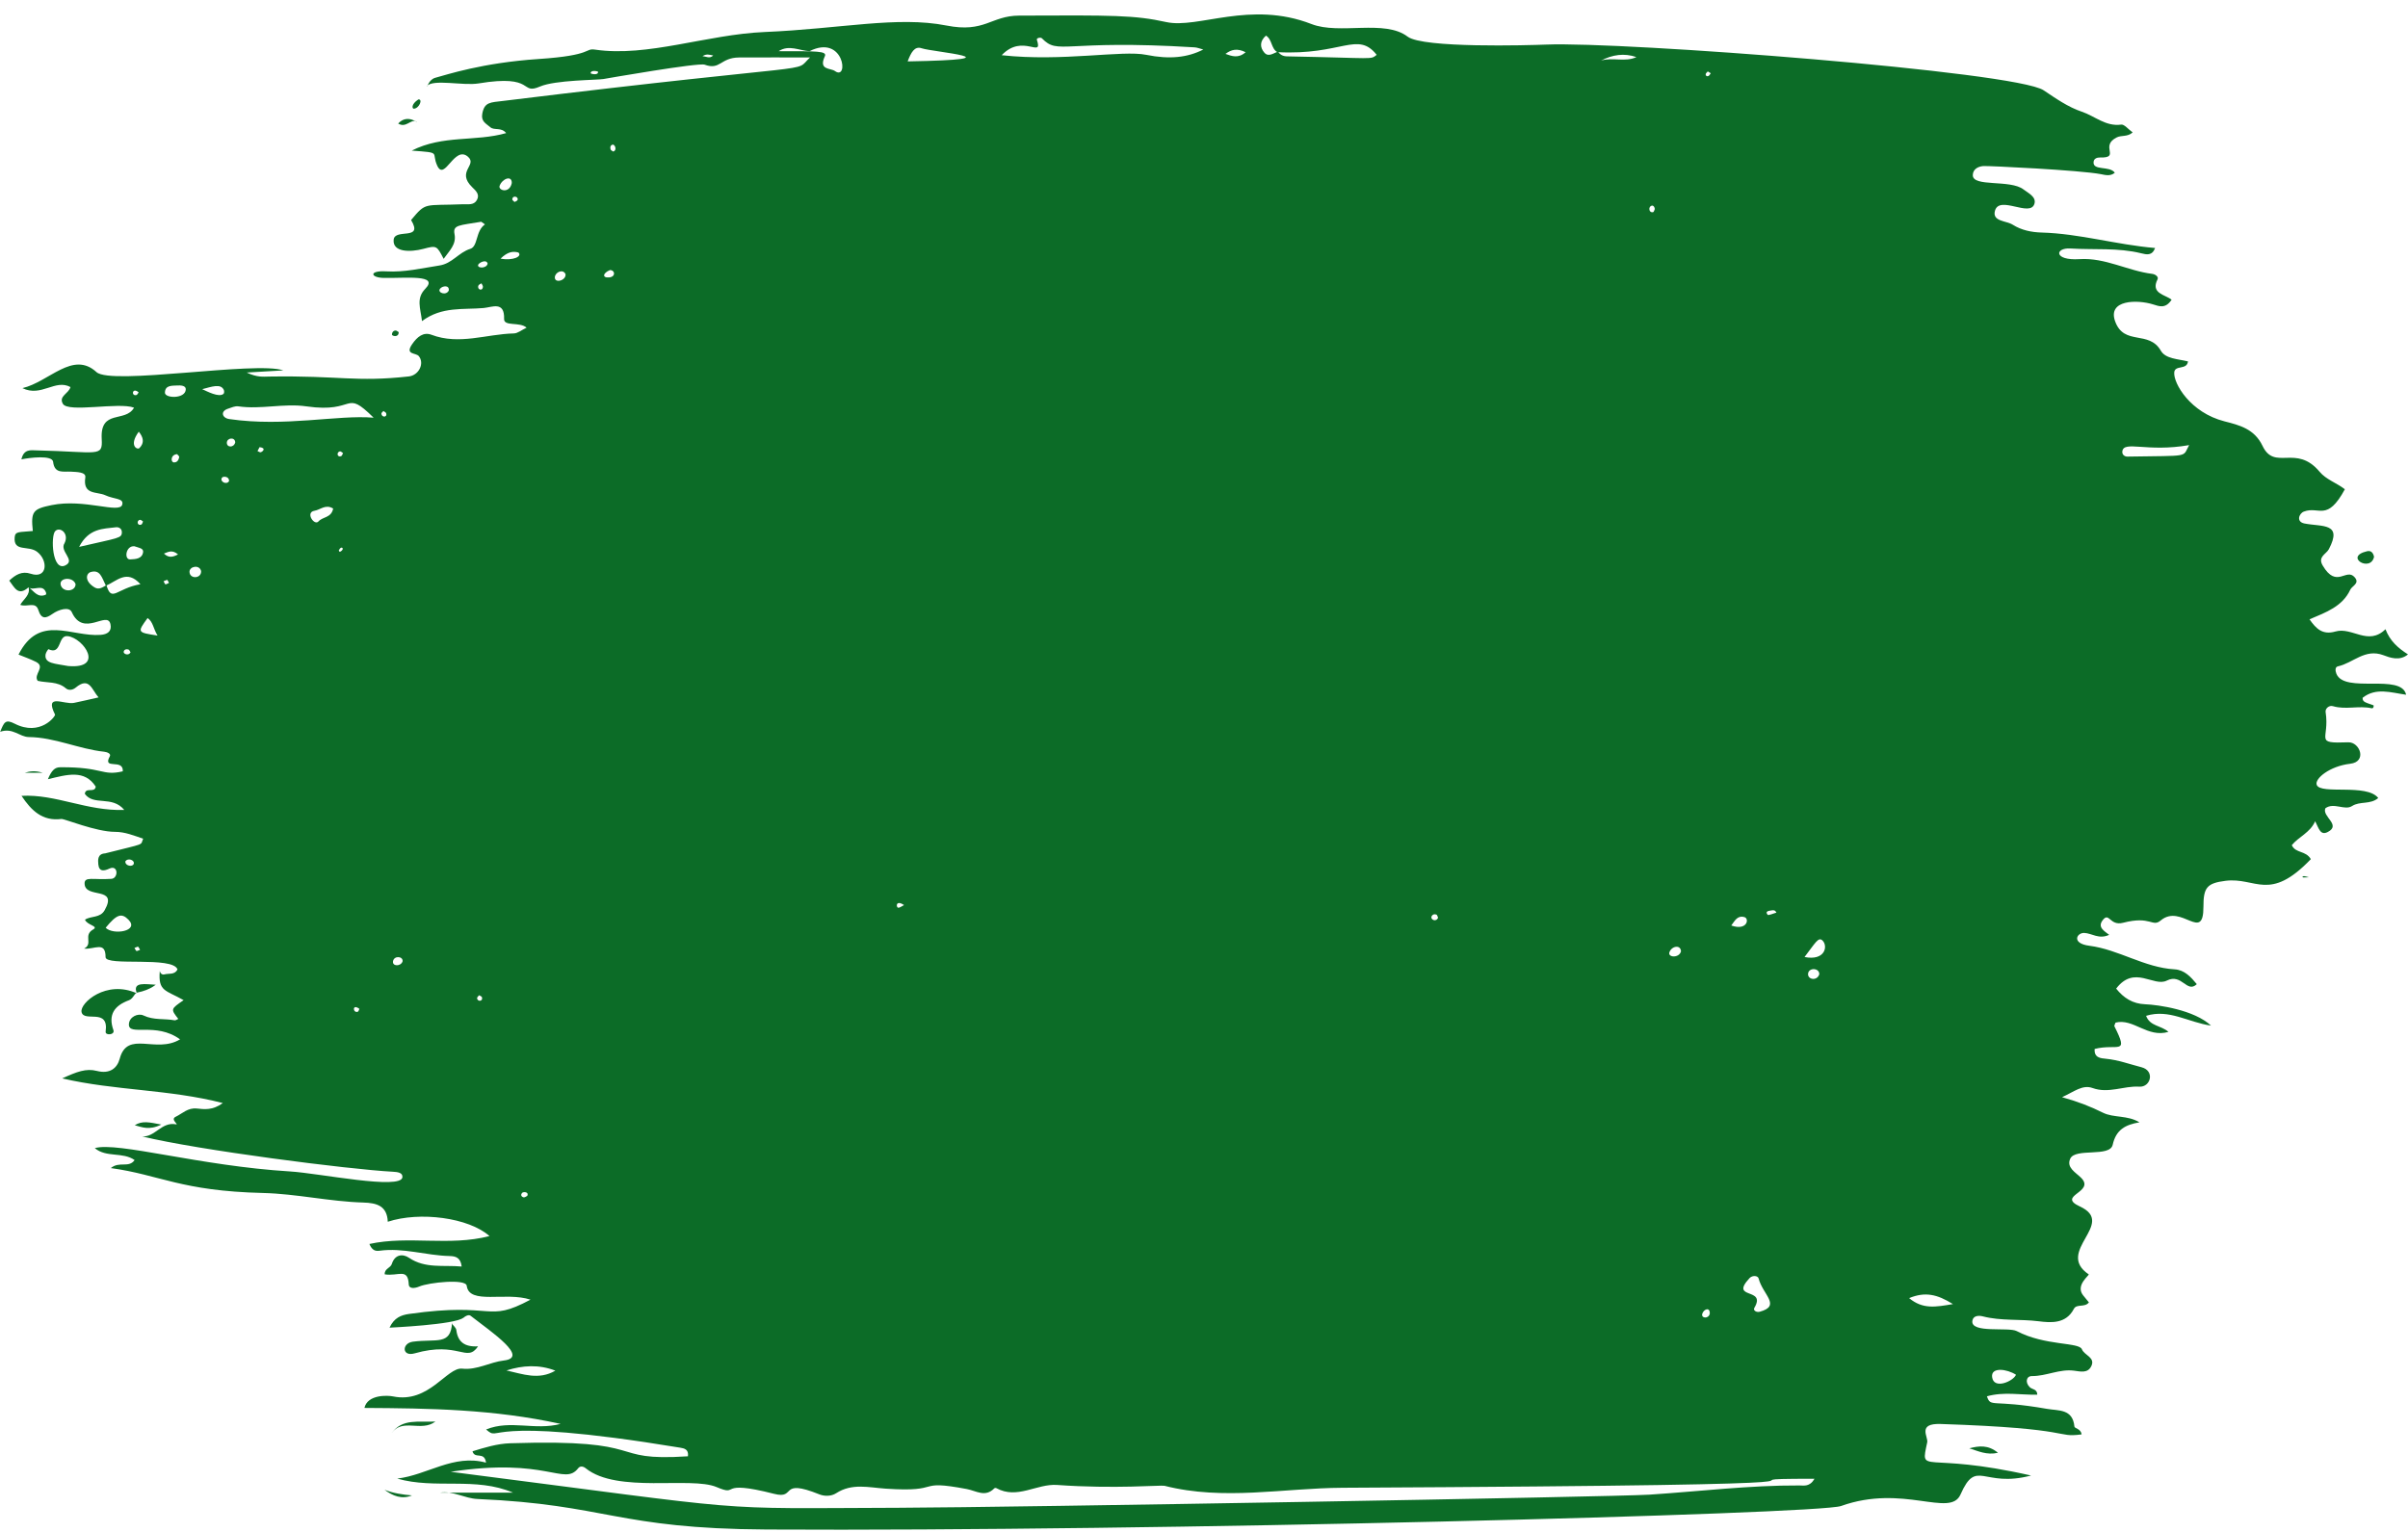 <?xml version="1.0" encoding="UTF-8" standalone="no"?><svg xmlns="http://www.w3.org/2000/svg" xmlns:xlink="http://www.w3.org/1999/xlink" fill="#0c6c27" height="317.6" preserveAspectRatio="xMidYMid meet" version="1" viewBox="0.7 89.9 499.2 317.6" width="499.2" zoomAndPan="magnify"><g id="change1_1"><path d="M 71.812 183.863 C 71.609 183.73 71.391 183.484 71.203 183.504 C 70.422 183.59 70.543 184.844 71.445 184.477 C 71.621 184.402 71.695 184.074 71.812 183.863 Z M 123.145 105.086 C 123.145 105.207 124.73 105.605 124.688 104.793 C 124.68 104.684 123.148 104.344 123.145 105.086 Z M 354.734 104.711 C 354.582 104.902 354.316 105.09 354.301 105.293 C 354.27 105.613 354.57 105.809 354.867 105.664 C 355.074 105.566 355.195 105.285 355.355 105.09 C 355.148 104.961 354.941 104.836 354.734 104.711 Z M 100.508 148.652 C 100.293 148.797 99.98 148.898 99.891 149.102 C 99.516 149.93 100.742 150.395 100.812 149.379 C 100.828 149.145 100.617 148.895 100.508 148.652 Z M 70.938 204.035 C 70.91 204.094 71.117 204.344 71.141 204.336 C 72.359 203.816 71.488 202.832 70.938 204.035 Z M 29.445 171.27 C 28.105 170.109 27.836 172.102 28.977 171.82 C 29.164 171.773 29.289 171.461 29.445 171.27 Z M 80.188 175.133 C 80.039 175.309 79.762 175.492 79.77 175.664 C 79.805 176.512 81.035 176.492 80.758 175.594 C 80.699 175.402 80.387 175.285 80.188 175.133 Z M 107.371 131.785 C 107.59 131.652 107.918 131.566 107.992 131.379 C 108.273 130.664 106.945 130.305 106.902 131.254 C 106.895 131.422 107.203 131.605 107.371 131.785 Z M 30.355 198.043 C 30.148 197.914 29.926 197.672 29.738 197.695 C 28.953 197.785 29.129 199.039 30.008 198.672 C 30.18 198.602 30.242 198.262 30.355 198.043 Z M 54.512 182.625 C 54.457 182.723 54.27 183.078 54.082 183.434 C 54.301 183.523 54.543 183.723 54.734 183.684 C 55.102 183.609 56.02 182.809 54.512 182.625 Z M 343.762 133.234 C 343.559 132.055 342.605 132.582 342.621 133.23 C 342.633 133.684 342.941 134.004 343.41 133.895 C 343.57 133.855 343.645 133.465 343.762 133.234 Z M 35.734 210.781 C 35.297 210.027 35.605 210.027 34.605 210.438 C 35.082 211.246 34.793 211.195 35.734 210.781 Z M 75.203 299.102 C 73.656 297.949 73.836 300.055 74.875 299.707 C 75.035 299.652 75.098 299.316 75.203 299.102 Z M 29.742 286.863 C 29.23 286.043 29.531 286.117 28.57 286.477 C 29.082 287.316 28.828 287.195 29.742 286.863 Z M 84.16 289.254 C 84.285 288.191 82.441 288.016 82.184 289.191 C 81.941 290.316 83.785 290.379 84.16 289.254 Z M 48.176 189.684 C 48.277 188.676 46.973 188.609 46.727 188.949 C 46.164 189.719 47.645 190.543 48.176 189.684 Z M 100.027 296.285 C 99.875 296.48 99.605 296.676 99.609 296.867 C 99.621 297.668 100.891 297.617 100.605 296.688 C 100.555 296.512 100.23 296.418 100.027 296.285 Z M 110.008 337.895 C 110.406 337.016 109.184 337.008 108.953 337.258 C 108.586 337.66 108.754 338.07 109.258 338.191 C 109.473 338.246 109.758 338.004 110.008 337.895 Z M 298.828 280.207 C 298.715 279.98 298.645 279.617 298.469 279.551 C 298.039 279.395 297.598 279.562 297.449 280.016 C 297.27 280.57 298.391 281.199 298.828 280.207 Z M 188.113 277.586 C 186.273 276.324 186.414 278.301 187.035 278.129 C 187.391 278.031 187.711 277.801 188.113 277.586 Z M 146.332 101.562 C 147.137 101.594 147.797 102.133 148.555 101.41 C 147.797 101.258 147.141 100.996 146.332 101.562 Z M 101.793 144.547 C 101.477 143.547 99.965 144.426 99.832 144.797 C 99.539 145.586 101.617 145.625 101.793 144.547 Z M 127.145 145.906 C 125.672 146.508 125.449 147.586 127.039 147.418 C 128.359 147.277 128.242 145.914 127.145 145.906 Z M 368.973 279.152 C 368.789 278.871 368.715 278.551 367.867 278.703 C 367.371 278.793 366.555 278.859 367.141 279.586 C 367.309 279.797 368.336 279.316 368.973 279.152 Z M 355.152 362.297 C 355.211 360.855 353.887 361.383 353.598 362.336 C 353.305 363.305 354.953 363.449 355.152 362.297 Z M 37.613 204.871 C 36.441 203.883 35.68 204.297 34.684 204.695 C 35.676 205.617 36.461 205.465 37.613 204.871 Z M 26.688 268.523 C 26.605 269.484 28.215 269.742 28.426 269.035 C 28.664 268.242 27.191 267.73 26.688 268.523 Z M 93.738 150.129 C 93.879 148.961 92.449 149.164 91.953 149.742 C 91.238 150.578 93.215 151.309 93.738 150.129 Z M 27.758 225.16 C 27.617 224.965 27.52 224.652 27.336 224.594 C 26.934 224.461 26.488 224.539 26.344 225.008 C 26.191 225.496 27.375 225.996 27.758 225.16 Z M 37.422 184.082 C 36.047 184.164 36.051 185.738 36.73 185.785 C 37.453 185.832 37.73 185.27 37.855 184.688 C 37.895 184.523 37.578 184.281 37.422 184.082 Z M 127.832 121.328 C 128.711 121.039 128.156 119.758 127.672 119.902 C 127.188 120.051 127.16 120.512 127.297 120.906 C 127.359 121.098 127.664 121.203 127.832 121.328 Z M 49.465 181.648 C 49.43 180.457 47.777 180.68 47.727 181.672 C 47.676 182.73 49.168 182.801 49.465 181.648 Z M 377.855 291.934 C 377.91 290.613 375.672 290.477 375.531 291.805 C 375.398 293.059 377.402 293.395 377.855 291.934 Z M 117.938 146.742 C 117.406 145.59 115.762 146.344 115.723 147.41 C 115.676 148.734 118.113 148.07 117.938 146.742 Z M 349.184 287.184 C 349.129 285.73 347.234 286.059 346.781 287.379 C 346.41 288.469 348.801 288.629 349.184 287.184 Z M 104.469 143.531 C 107.055 144.02 109.062 143.059 108.16 142.258 C 107.023 141.961 105.949 142.094 104.469 143.531 Z M 29.473 179.418 C 27.332 182.32 29.164 183.258 29.613 182.805 C 30.695 181.711 30.414 180.598 29.473 179.418 Z M 106.797 127.855 C 106.84 126.164 104.805 126.949 104.273 128.438 C 103.934 129.395 106.324 130.133 106.797 127.855 Z M 254.75 101.078 C 256.039 101.523 257.383 102.086 258.926 100.73 C 257.191 99.867 255.957 100.156 254.75 101.078 Z M 359.605 281.82 C 362.914 282.98 363.402 280.391 362.344 280.086 C 360.855 279.664 360.352 280.863 359.605 281.82 Z M 42.391 208.32 C 42.062 206.91 39.949 207.34 39.988 208.492 C 40.043 210.043 42.48 209.906 42.391 208.32 Z M 42.621 170.602 C 43.566 171.027 46.109 172.406 47.043 171.566 C 47.191 171.434 47.203 170.98 47.102 170.762 C 46.449 169.379 44.645 170.082 42.621 170.602 Z M 16.371 211.051 C 15.879 209.445 12.961 209.664 13.273 211.145 C 13.617 212.773 16.328 212.68 16.371 211.051 Z M 418.637 374.984 C 416.816 373.789 413.406 373.309 413.684 375.469 C 414.023 378.113 418.066 376.344 418.637 374.984 Z M 33.363 221.695 C 32.457 220.242 32.457 218.859 31.297 218.066 C 29.125 221.047 29.125 221.047 33.363 221.695 Z M 28.535 203.172 C 26.734 203.059 26.398 205.961 27.676 205.902 C 28.781 205.852 30.176 205.816 30.367 204.375 C 30.477 203.57 29.414 203.484 28.535 203.172 Z M 69.766 195.355 C 68.191 194.383 67.109 195.625 65.895 195.816 C 63.922 196.133 65.859 199.016 66.727 198.023 C 67.586 197.043 69.398 197.316 69.766 195.355 Z M 332.598 102.469 C 335.012 101.711 337.555 102.859 339.941 101.738 C 337.418 100.871 334.977 101.23 332.598 102.469 Z M 39.215 170.633 C 39.234 169.824 38.125 169.797 37.449 169.836 C 36.379 169.902 34.918 169.734 34.891 171.328 C 34.871 172.535 39.168 172.656 39.215 170.633 Z M 374.797 288.355 C 379.082 289.211 379.699 286.066 378.52 284.934 C 377.668 284.113 377.047 285.422 374.797 288.355 Z M 405.566 360.328 C 402.289 358.289 399.797 357.719 396.477 359.09 C 399.332 361.457 401.961 360.934 405.566 360.328 Z M 22.605 282.289 C 24.152 283.879 29.688 283 27.328 280.613 C 25.887 279.152 24.883 279.508 22.605 282.289 Z M 115.828 374.129 C 112.445 372.824 109.07 373.016 105.695 374.09 C 109.062 374.836 112.406 376.145 115.828 374.129 Z M 14.086 202.527 C 15.094 200.469 13.062 199.016 12.125 200.066 C 11.188 201.125 11.5 208.512 14.262 207.137 C 16.441 206.055 12.953 204.207 14.086 202.527 Z M 17.102 203.305 C 25.32 201.395 25.961 201.559 25.961 200.246 C 25.961 199.48 25.285 199.172 24.742 199.238 C 22.062 199.57 19.113 199.426 17.102 203.305 Z M 364.395 361.102 C 364.062 361.652 364.852 362.094 365.496 361.918 C 370.043 360.68 366.129 358.383 365.277 355.012 C 365.129 354.414 363.984 354.312 363.395 354.945 C 359.152 359.516 366.977 356.77 364.395 361.102 Z M 188.863 102.633 C 212.836 102.203 194.078 100.711 191.77 99.91 C 190.285 99.398 189.555 100.816 188.863 102.633 Z M 454.527 182.203 C 445.789 183.734 440.992 181.191 440.68 183.488 C 440.586 184.16 441.137 184.598 441.738 184.586 C 454.98 184.359 453.062 184.816 454.527 182.203 Z M 14.824 228.012 C 22.457 228.668 18.051 222.234 14.746 221.816 C 12.617 221.547 13.574 225.848 10.719 224.516 C 10.695 224.504 10.219 225.191 10.152 225.586 C 9.836 227.547 12.145 227.492 14.824 228.012 Z M 78.156 176.516 C 71.949 170.395 74.684 175.676 64.223 174.168 C 59.512 173.488 54.816 174.848 50.109 174.164 C 49.43 174.062 48.664 174.422 47.969 174.652 C 46.312 175.199 46.746 176.586 48.234 176.801 C 59.809 178.48 70.68 175.883 78.156 176.516 Z M 208.363 101.348 C 220.977 102.73 233.34 100.258 238.324 101.27 C 243.172 102.254 246.91 101.832 250.156 100.168 C 249.445 99.984 248.902 99.754 248.348 99.719 C 220.969 98.027 220.195 101.43 216.691 97.84 C 216.441 97.578 215.535 97.773 215.652 98.141 C 216.984 102.203 212.723 96.73 208.363 101.348 Z M 94.133 395.105 C 159.395 403.469 146.461 402.703 187.059 402.566 C 210.816 402.484 335.609 400.301 342.629 399.848 C 352.996 399.176 363.332 397.887 373.75 397.938 C 374.664 397.941 375.867 398.27 376.867 396.551 C 349.828 396.551 407.102 397.77 279.051 398.418 C 266.734 398.48 254.391 401.141 242.105 398.008 C 241.43 397.832 231.762 398.691 219.867 397.836 C 215.621 397.527 211.586 400.895 207.246 398.492 C 207.141 398.434 206.902 398.461 206.824 398.539 C 204.934 400.461 203.121 399.059 201.113 398.68 C 190.121 396.613 196.559 399.43 184.301 398.602 C 180.793 398.367 177.332 397.41 174.031 399.555 C 173.02 400.211 171.605 400.207 170.551 399.781 C 162.031 396.359 165.902 400.883 161.195 399.68 C 149.035 396.574 154.254 400.387 149.246 398.27 C 143.926 396.02 128.645 399.645 122.125 394.375 C 121.582 393.938 120.953 393.863 120.559 394.375 C 117.641 398.109 114.137 392.047 94.133 395.105 Z M 265.512 100.715 C 264.184 99.984 264.461 98.074 263.145 97.285 C 261.832 98.445 261.867 99.738 262.82 100.828 C 263.664 101.789 264.699 100.934 265.625 100.598 C 266.074 101.242 266.68 101.57 267.48 101.586 C 286.18 101.945 284.695 102.32 286.102 101.273 C 282.117 96.266 278.895 101.418 265.512 100.715 Z M 171.695 101.574 C 170.336 104.496 172.883 103.973 173.789 104.629 C 176.73 106.766 175.715 96.875 168.508 100.52 C 166.379 100.387 164.254 99.113 162.113 100.516 C 169.957 100.516 172.219 100.445 171.695 101.574 Z M 22.656 211.363 C 21.758 209.516 21.445 208.02 19.566 208.504 C 18.504 208.777 18.16 210.445 20.348 211.734 C 21.219 212.246 22.008 211.68 22.762 211.242 C 23.867 214.91 24.789 211.941 29.812 211.047 C 26.984 207.871 24.895 210.438 22.656 211.363 Z M 96.758 363.156 C 95.047 364.605 81.516 365.211 81.453 365.215 C 82.426 363.145 83.855 362.605 85.508 362.371 C 103.594 359.809 101.355 364.383 110.676 359.41 C 105.535 357.711 97.965 360.551 97.453 356.52 C 97.266 355.035 89.602 355.84 87.629 356.68 C 86.711 357.07 85.488 357.234 85.441 356.238 C 85.27 352.742 83.27 354.609 80.457 354.16 C 80.371 352.973 81.66 352.863 81.93 352 C 82.547 350.039 84.164 349.836 85.48 350.723 C 88.879 353.016 92.582 352.188 96.41 352.539 C 96.188 350.695 95.188 350.395 93.91 350.363 C 89.043 350.258 84.293 348.582 79.355 349.266 C 78.652 349.363 77.863 349.289 77.277 347.863 C 85.414 346.078 93.812 348.395 102.176 346.223 C 97.871 342.391 87.715 341.074 81.09 343.254 C 80.953 339.977 78.848 339.348 76.008 339.27 C 69.039 339.07 62.195 337.457 55.211 337.289 C 38.184 336.883 33.812 333.512 23.672 332.125 C 25.461 330.633 27.391 332.188 28.605 330.461 C 26.125 328.715 22.742 330.012 20.352 327.988 C 25.047 326.613 42.121 331.684 60.812 332.82 C 66.887 333.191 83.891 336.719 84.125 334.012 C 84.207 333.043 83.098 332.934 82.102 332.879 C 72.93 332.391 41.688 328.383 30.164 325.559 C 32.863 325.75 34.168 322.473 37.18 323.051 C 37.871 323.184 35.957 322.047 37.094 321.5 C 38.512 320.82 39.621 319.574 41.508 319.773 C 43.039 319.934 44.746 320.199 46.895 318.641 C 35.699 315.766 24.574 316.082 13.598 313.527 C 16.625 312.152 18.531 311.395 20.793 311.98 C 23.449 312.66 24.988 311.43 25.52 309.441 C 27.117 303.465 33.004 308.469 38.027 305.43 C 32.992 301.754 27.324 304.871 27.422 302.301 C 27.48 300.754 29.324 299.941 30.445 300.477 C 32.574 301.496 34.766 301.078 36.891 301.48 C 37.121 301.527 37.406 301.293 37.664 301.188 C 36.066 299.156 36.066 299.156 38.766 297.301 C 35.035 295.184 33.457 295.535 33.824 291.266 C 33.941 291.777 34.328 292.086 34.777 291.961 C 35.699 291.707 36.891 292.105 37.5 290.941 C 36.594 288.113 22.586 290.355 22.586 288.379 C 22.586 284.961 20.266 286.844 18.129 286.613 C 20.098 285.621 17.859 283.855 20.02 282.637 C 21.242 281.945 18.727 281.75 18.32 280.613 C 19.586 279.785 21.457 280.309 22.391 278.656 C 25.258 273.59 18.395 276.352 18.238 273.188 C 18.16 271.578 19.945 272.406 23.793 272.145 C 25.277 272.043 25.238 269.16 23.379 270.02 C 22.324 270.512 21.238 270.738 21.082 269.148 C 20.984 268.172 20.945 266.953 22.488 266.867 C 31.215 264.66 29.723 265.293 30.375 263.82 C 28.461 263.172 26.582 262.398 24.566 262.402 C 20.648 262.414 14.008 259.652 13.426 259.73 C 9.484 260.23 7.199 257.984 5.164 254.934 C 12.238 254.535 18.719 258.133 26.461 257.855 C 23.93 254.797 20.137 257.086 18.285 254.52 C 18.457 253.039 20.336 254.438 20.547 253.023 C 18.23 249.438 14.629 250.52 10.629 251.488 C 11.379 249.68 12.059 249.02 13.141 249.008 C 22.168 248.918 21.754 250.887 26.16 249.848 C 26.305 247.082 21.852 249.676 23.469 246.727 C 23.766 246.184 22.891 245.852 22.289 245.785 C 17 245.219 12.07 242.805 6.668 242.742 C 4.762 242.723 3.355 240.738 0.734 241.648 C 1.551 239.66 1.816 238.984 3.73 239.965 C 9.062 242.691 12.258 238.383 12.109 238.086 C 9.852 233.543 14.012 236.066 16.035 235.656 C 17.609 235.336 19.168 234.961 21.129 234.52 C 19.699 232.895 19.227 230.148 16.398 232.484 C 15.73 233.039 14.891 233.102 14.352 232.633 C 12.617 231.137 10.406 231.555 8.52 231.082 C 7.539 229.754 10.266 228.203 8.137 227.141 C 6.965 226.559 5.719 226.125 4.543 225.641 C 8.84 217.141 15.445 222 21.543 221.555 C 22.965 221.449 23.922 220.824 23.598 219.332 C 22.961 216.406 17.996 222.195 15.582 216.84 C 15.039 215.637 12.867 216.285 11.566 217.211 C 10.242 218.148 9.266 218.387 8.645 216.387 C 8.074 214.562 6.312 215.867 4.895 215.324 C 5.586 214.113 7.062 213.254 6.617 211.668 C 7.707 212.422 8.449 213.949 10.172 213.234 C 10.246 213.207 10.301 212.961 10.262 212.848 C 9.582 210.801 7.684 212.547 6.613 211.688 C 4.43 213.652 3.684 211.664 2.617 210.301 C 3.93 209.074 5.246 208.273 7.062 208.875 C 10.543 210.027 10.746 206.117 8.387 204.32 C 6.57 202.93 3.469 204.438 3.742 201.309 C 3.855 200.02 4.719 200.297 7.504 200.012 C 7.07 195.953 7.531 195.438 11.391 194.648 C 18.203 193.25 25.523 196.508 26.043 194.539 C 26.402 193.184 24.414 193.473 22.504 192.59 C 20.805 191.801 17.812 192.609 18.387 188.891 C 18.562 187.758 16.566 187.781 15.391 187.707 C 13.855 187.613 11.996 188.211 11.711 185.668 C 11.547 184.215 6.824 184.809 5.137 185.156 C 5.629 182.973 7.082 183.266 8.25 183.293 C 21.168 183.598 22 184.777 21.785 180.918 C 21.438 174.664 26.684 177.625 28.488 174.438 C 25.32 173.242 14.824 175.535 13.734 173.641 C 12.809 172.027 14.938 171.551 15.309 170.164 C 12.141 168.434 9.25 172.309 5.352 170.387 C 10.93 169.07 15.785 162.555 20.707 167.066 C 23.754 169.855 53.73 164.742 59.445 166.707 C 56.77 166.863 54.816 166.977 51.844 167.152 C 54.02 168.199 55.309 168.004 56.523 167.984 C 71.289 167.762 74.336 169.184 85.445 167.961 C 87.551 167.727 88.738 165.238 87.523 163.75 C 86.914 163.004 84.609 163.516 86.125 161.297 C 87.195 159.727 88.488 158.695 90.145 159.32 C 95.914 161.508 101.543 159.168 107.23 159.043 C 108.031 159.027 108.82 158.344 109.863 157.848 C 108.461 156.574 105.148 157.668 105.203 156.031 C 105.324 152.289 102.73 153.609 100.965 153.773 C 96.734 154.156 92.301 153.402 88.184 156.488 C 87.863 153.777 86.93 151.781 88.855 149.801 C 91.84 146.734 84.738 147.629 80.223 147.531 C 77.445 147.473 77.133 145.953 80.793 146.172 C 84.543 146.395 88.141 145.516 91.805 144.953 C 94.457 144.547 95.758 142.266 98.191 141.504 C 99.828 140.992 99.258 137.797 101.238 136.43 C 100.98 136.246 100.723 136.062 100.465 135.883 C 95.898 136.664 94.547 136.5 94.926 138.445 C 95.355 140.625 93.805 141.949 92.672 143.574 C 91.246 140.828 91.234 140.773 88.461 141.508 C 85.77 142.219 82.047 142.242 82.309 139.605 C 82.551 137.176 88.559 139.895 85.922 135.531 C 89.098 131.723 88.512 132.594 96.719 132.254 C 97.723 132.215 98.898 132.508 99.543 131.414 C 100.242 130.227 99.336 129.445 98.605 128.734 C 95.223 125.438 99.723 124.164 97.723 122.41 C 94.895 119.934 92.879 127.621 91.336 124.238 C 90.047 121.41 92.402 121.598 86.055 121.133 C 92.539 117.84 99.227 119.324 105.633 117.5 C 104.605 116.219 103.168 117.008 102.34 116.277 C 101.496 115.535 100.383 115.109 100.68 113.488 C 101.129 111.027 102.355 111.152 105.031 110.824 C 173.727 102.41 164.805 105.324 168.637 101.812 C 163.266 101.812 158.598 101.797 153.93 101.82 C 150 101.844 150.055 104.504 146.785 103.312 C 145.504 102.844 126.414 106.176 125.789 106.289 C 124.527 106.512 115.809 106.484 112.664 107.836 C 108.391 109.676 111.848 105.219 99.914 107.199 C 96.688 107.734 90.488 106.207 89.141 107.781 C 89.34 107.984 89.578 106.383 90.98 106.016 C 93.203 105.434 100.594 102.922 112.352 102.137 C 123.797 101.379 121.809 99.859 124.094 100.195 C 134.926 101.785 147.281 97.047 159.184 96.539 C 175.047 95.871 186.727 93.188 196.891 95.191 C 204.914 96.77 206.07 93.164 211.977 93.137 C 231.426 93.047 235.941 93.035 242.457 94.473 C 249.094 95.934 259.855 89.934 272.594 94.891 C 278.438 97.16 287.734 93.852 292.52 97.5 C 295.684 99.91 317.449 99.297 321.223 99.145 C 337.137 98.496 418.531 104.727 424.355 108.621 C 426.832 110.277 429.414 112.105 432.273 113.062 C 434.973 113.961 437.238 116.188 440.445 115.738 C 441.082 115.648 441.871 116.68 442.82 117.355 C 441.773 118.328 440.484 117.906 439.523 118.391 C 435.906 120.219 440.391 122.672 436.062 122.559 C 435.434 122.543 434.793 122.777 434.719 123.457 C 434.5 125.391 438.078 124.207 439.117 125.723 C 438.195 126.504 437.129 126.191 436.254 126.02 C 431.996 125.188 412.742 124.254 411.828 124.336 C 410.695 124.441 409.707 125.02 409.68 126.211 C 409.621 128.762 417.453 127.055 420.199 129.191 C 421.129 129.914 422.891 130.711 422.457 132.156 C 421.59 135.043 415.16 130.297 414.27 133.621 C 413.676 135.852 416.602 135.641 417.969 136.504 C 419.77 137.645 421.879 138.066 423.926 138.121 C 431.828 138.34 439.422 140.645 447.473 141.328 C 446.852 142.992 445.68 142.691 444.586 142.422 C 439.758 141.23 434.82 141.734 429.938 141.43 C 426.668 141.223 426.395 143.984 431.812 143.637 C 437.133 143.293 441.789 146.066 446.891 146.695 C 447.512 146.773 448.246 147.289 447.977 147.824 C 446.48 150.777 449.602 150.996 450.895 152.051 C 449.625 153.973 448.34 153.426 447.055 153.023 C 443.805 152.004 437.547 152.012 439.191 156.551 C 441.051 161.672 446.184 158.305 448.664 162.629 C 449.641 164.328 452.25 164.34 454.289 164.848 C 454.059 166.707 451.562 165.508 451.438 167.145 C 451.266 169.402 454.758 175.473 461.883 177.281 C 464.941 178.059 468.07 178.836 469.746 182.367 C 472.258 187.648 476.699 181.891 481.574 187.727 C 482.934 189.355 485.016 189.984 486.812 191.355 C 483.098 198.211 481.465 194.781 478.312 195.988 C 477.297 196.379 476.664 198.113 478.438 198.457 C 482.168 199.176 486.391 198.277 483.488 203.793 C 482.953 204.809 481.148 205.336 482.199 207.141 C 485.105 212.105 487.086 207.543 488.859 209.625 C 489.945 210.895 488.301 211.391 487.934 212.184 C 486.328 215.645 482.949 216.863 479.484 218.328 C 480.836 220.262 482.18 221.629 484.852 220.855 C 488.324 219.852 491.625 223.91 495.23 220.383 C 496.176 222.828 497.812 224.277 499.895 225.602 C 498.152 227.055 496.102 226.258 494.805 225.77 C 490.957 224.324 488.516 227.406 485.379 228.078 C 484.754 228.211 484.809 228.988 485.051 229.598 C 486.719 233.824 498.52 229.441 499.512 233.969 C 496.348 233.52 493.238 232.426 490.496 234.598 C 490.41 235.496 491.199 235.594 492.77 236.164 C 492.828 236.57 492.656 236.836 492.32 236.762 C 489.691 236.184 486.988 237.121 484.352 236.34 C 483.508 236.09 482.715 236.863 482.82 237.547 C 483.723 243.32 480.242 244.102 487.516 243.832 C 489.906 243.746 491.5 247.871 487.906 248.281 C 483.68 248.762 480.484 251.391 480.977 252.66 C 481.785 254.738 491.363 252.332 493.73 255.383 C 492.074 256.797 489.945 255.988 488.297 257.051 C 486.773 258.035 484.539 256.227 482.77 257.508 C 482.027 259.238 486.094 260.938 483.293 262.418 C 481.715 263.254 481.41 261.656 480.656 260.199 C 479.605 262.59 477.266 263.387 475.809 265.164 C 476.609 266.895 478.699 266.234 479.758 268.062 C 471.137 277.062 468.387 271.758 462.062 272.555 C 458.199 273.043 457.484 273.965 457.492 277.93 C 457.512 285.445 452.91 277.199 448.645 280.77 C 446.867 282.262 446.645 279.75 440.84 281.254 C 438.023 281.98 437.977 278.883 436.582 280.754 C 435.508 282.195 436.922 282.953 437.949 283.758 C 435.812 284.754 434.375 283.422 432.781 283.363 C 431.227 283.309 430.062 285.531 433.832 286.02 C 439.953 286.809 445.246 290.555 451.508 290.91 C 453.562 291.027 454.883 292.488 456.117 293.984 C 454.047 295.969 453.031 291.66 449.895 293.246 C 447.168 294.629 443.172 289.934 439.398 294.91 C 440.977 296.871 442.836 298.055 445.406 298.152 C 448.109 298.262 455.578 299.312 459.066 302.582 C 454.32 301.91 450.387 299.074 445.602 300.551 C 446.422 302.754 448.652 302.488 450.242 303.879 C 445.863 305.168 443.008 301.031 439.273 301.957 C 439.176 302.258 438.957 302.566 439.039 302.727 C 442.133 308.879 439.688 306.223 434.941 307.418 C 434.793 309.258 436.18 309.352 437.289 309.457 C 439.832 309.699 442.207 310.586 444.645 311.211 C 447.496 311.945 446.555 315.395 444.191 315.242 C 440.961 315.039 437.84 316.73 434.504 315.523 C 432.422 314.77 430.703 316.277 428.184 317.422 C 431.637 318.387 434.176 319.406 436.668 320.645 C 438.879 321.742 441.77 321.125 444.227 322.637 C 441.273 323.137 439.375 324.172 438.68 327.293 C 438.09 329.945 430.934 327.875 429.879 330.176 C 429.043 331.996 430.953 332.992 432.078 334.086 C 435.254 337.164 426.906 337.789 431.887 340.09 C 439.582 343.641 426.605 349.367 433.703 354.16 C 433.93 354.316 430.902 356.391 432.523 358.477 C 432.879 358.93 433.25 359.367 433.75 359.98 C 432.887 361.102 431.203 360.215 430.633 361.32 C 428.988 364.492 425.828 364.203 423.297 363.887 C 419.461 363.406 415.555 363.855 411.77 362.879 C 410.926 362.66 409.762 362.688 409.59 363.793 C 409.184 366.461 417.086 365.039 418.777 365.926 C 424.652 369.02 431.699 368.191 432.297 369.695 C 432.809 370.984 435.164 371.375 434.227 373.234 C 433.48 374.719 432.012 374.312 430.652 374.137 C 427.676 373.742 424.926 375.277 421.938 375.258 C 420.77 375.246 420.469 376.578 421.504 377.578 C 421.996 378.051 423.027 377.918 423.051 379.121 C 419.613 379.191 416.098 378.461 412.609 379.453 C 413.426 381.871 413.539 380.035 425.066 382.055 C 427.477 382.477 430.391 382.016 430.746 385.727 C 430.785 386.133 432.105 386.164 432.23 387.352 C 426.637 388.078 431.254 386.117 403 385.191 C 398.113 385.031 400.469 387.855 400.23 388.988 C 398.75 395.996 399.258 390.77 421.754 395.879 C 411.773 398.52 410.473 392.227 407.133 399.812 C 404.984 404.695 395.242 397.586 382.359 402.203 C 377.684 403.883 239.555 407.512 159.672 407.074 C 128.41 406.902 126.668 401.91 99.676 400.746 C 97.051 400.633 94.637 399.02 91.898 399.434 C 96.953 399.434 102.008 399.434 107.062 399.434 C 99.32 396.102 90.914 398.777 83.043 396.516 C 89.301 395.781 94.699 391.379 101.457 393.207 C 101.133 390.777 99.105 392.555 98.656 390.852 C 101.199 390.07 103.762 389.281 106.457 389.191 C 136.195 388.227 125.988 393.031 143.316 391.891 C 143.508 390.438 142.547 390.242 141.684 390.102 C 99.641 383.164 104.746 389.168 101.473 386.328 C 106.562 384.266 111.504 386.59 116.922 385.176 C 103.113 382.129 89.758 381.938 76.246 381.863 C 76.906 379.023 81.109 379.25 82.176 379.473 C 89.617 381.012 93.352 373.363 96.52 373.715 C 99.586 374.059 102.242 372.363 105.176 372.023 C 110.414 371.41 102.75 366.234 98.262 362.754 C 97.566 362.215 96.277 363.664 96.758 363.156" fill="inherit"/><path d="M 27.461 297.309 C 24.43 298.418 23.062 300.293 24.215 303.527 C 24.57 304.531 22.477 304.691 22.602 303.82 C 23.312 298.789 18.078 302.008 17.605 299.758 C 17.219 297.91 22.75 293.004 29.078 295.891 C 28.742 295.562 28.352 296.984 27.461 297.309" fill="inherit"/><path d="M 94.328 364.324 C 94.668 364.789 95.242 365.227 95.305 365.727 C 95.602 368.102 96.945 369.266 99.809 369.086 C 97.441 372.594 95.805 367.938 86.664 370.543 C 83.977 371.309 83.969 368.43 86.301 368.125 C 91.199 367.488 94.145 368.945 94.414 364.234 C 94.422 364.227 94.328 364.324 94.328 364.324" fill="inherit"/><path d="M 81.902 387.066 C 84.145 384.004 87.414 384.871 90.965 384.684 C 88.023 386.93 84.184 383.91 81.902 387.066" fill="inherit"/><path d="M 86.105 400.004 C 84.008 400.863 82.156 400.137 80.414 398.832 C 82.25 399.562 84.141 399.836 86.105 400.004" fill="inherit"/><path d="M 492.863 205.355 C 492.156 208.695 486.52 205.336 491.426 204.207 C 492.266 204.012 492.68 204.562 492.863 205.355" fill="inherit"/><path d="M 414.898 391.164 C 412.527 391.703 410.77 390.789 408.953 390.242 C 410.934 389.719 412.867 389.477 414.898 391.164" fill="inherit"/><path d="M 34.148 323.102 C 31.555 324.363 30.109 323.613 28.637 323.242 C 30.211 322.246 31.684 322.637 34.148 323.102" fill="inherit"/><path d="M 67.844 172.645 C 62.805 172.645 62.77 172.41 68.008 172.41 C 67.953 172.488 67.898 172.566 67.844 172.645" fill="inherit"/><path d="M 29.078 295.891 C 28.039 293.383 30.969 294.027 33.004 294.105 C 33.355 293.66 32.285 295.148 28.961 295.773 L 29.078 295.891" fill="inherit"/><path d="M 9.543 250.145 C 8.023 250.145 6.938 250.145 5.852 250.145 C 6.941 249.805 8.027 249.684 9.543 250.145" fill="inherit"/><path d="M 425.434 336.141 C 425.625 336.277 426.141 336.445 426.23 336.746 C 426.496 337.602 425.738 337.566 425.223 337.629 C 424.168 337.754 424.098 336.074 425.434 336.141" fill="inherit"/><path d="M 479.352 271.812 C 478.66 271.867 477.57 271.945 478.188 271.609 C 478.332 271.531 478.766 271.668 479.352 271.812" fill="inherit"/><path d="M 83.348 158.77 C 83.387 159.977 81.961 159.582 81.953 159.297 C 81.941 158.852 82.215 158.484 82.676 158.438 C 82.887 158.414 83.125 158.648 83.348 158.77" fill="inherit"/><path d="M 87.434 110.516 C 88.402 110.426 87.613 112.383 86.496 112.441 C 86.137 112.461 85.879 111.539 87.434 110.516" fill="inherit"/><path d="M 86.992 115.062 C 85.746 114.617 84.883 116.508 83.246 115.52 C 85.254 113.289 87.703 115.785 86.992 115.062" fill="inherit"/></g></svg>